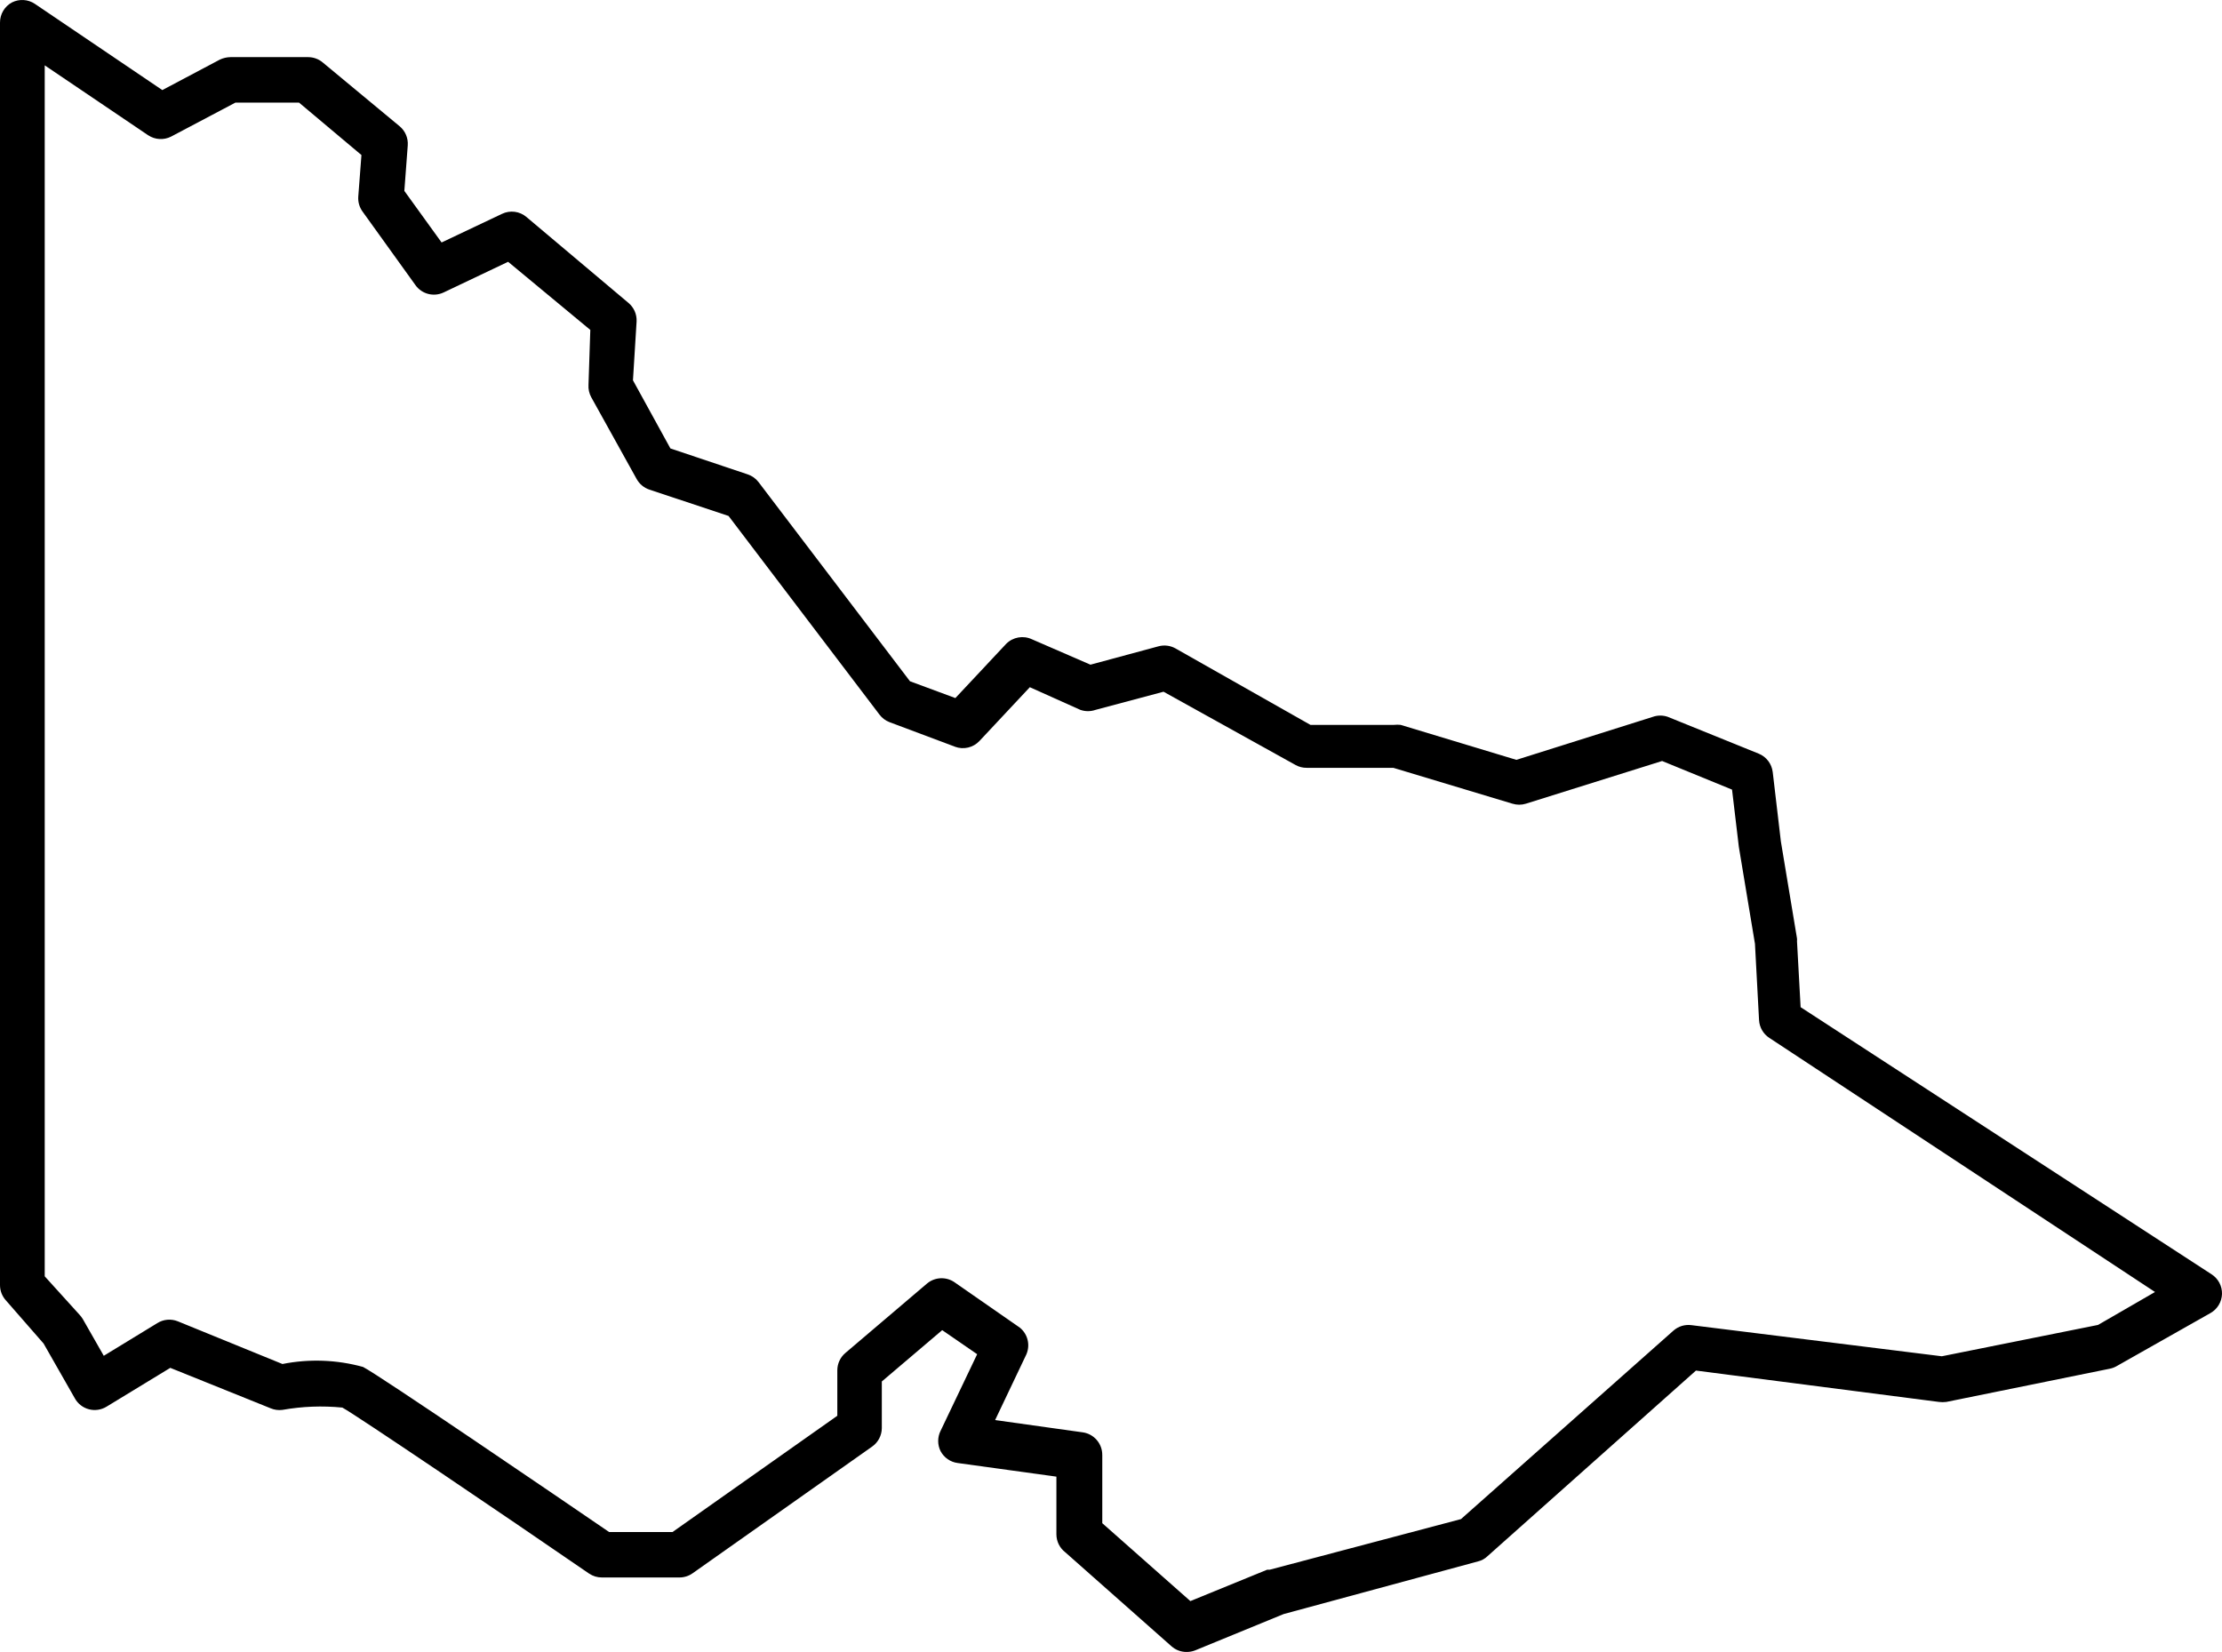 <?xml version="1.0" encoding="utf-8"?>
<svg width="117px" height="87px" viewBox="0 0 117 87" version="1.1" xmlns:xlink="http://www.w3.org/1999/xlink" xmlns="http://www.w3.org/2000/svg">
  <defs>
    <filter id="filter_1">
      <feColorMatrix in="SourceGraphic" type="matrix" values="0 0 0 0 0 0 0 0 0 0.286 0 0 0 0 0.486 0 0 0 1 0" color-interpolation-filters="sRGB" />
    </filter>
    <path d="M2.50277e-15 0L117 0L117 87L2.50277e-15 87L2.50277e-15 0Z" id="path_1" />
    <clipPath id="mask_1">
      <use xlink:href="#path_1" />
    </clipPath>
  </defs>
  <g id="reside" filter="url(#filter_1)">
    <path d="M2.50277e-15 0L117 0L117 87L2.50277e-15 87L2.50277e-15 0Z" id="Clip-2" fill="none" fill-rule="evenodd" stroke="none" />
    <g clip-path="url(#mask_1)">
      <path d="M110.473 69.776L102.248 71.427L89.062 69.788C88.72 69.743 88.376 69.847 88.118 70.074L76.928 80.002L66.851 82.669L66.719 82.669L62.679 84.32L58.041 80.218L58.041 76.629L58.04 76.629C58.046 76.029 57.606 75.517 57.012 75.433L52.398 74.787L54.048 71.318L54.047 71.319C54.257 70.827 54.115 70.256 53.7 69.919L50.257 67.527L50.258 67.527C49.815 67.223 49.222 67.252 48.811 67.598L44.507 71.259C44.242 71.486 44.089 71.818 44.089 72.168L44.089 74.56L35.41 80.684L32.075 80.684C29.469 78.902 19.965 72.419 19.116 71.989C17.732 71.607 16.279 71.554 14.872 71.834L9.361 69.585L9.36 69.585C9.007 69.443 8.608 69.478 8.285 69.68L5.464 71.402L4.352 69.453L4.351 69.453C4.307 69.381 4.254 69.312 4.196 69.249L2.355 67.216L2.355 3.441L7.806 7.126L7.806 7.125C8.164 7.361 8.619 7.388 9.002 7.197L12.397 5.403L15.745 5.403L19.032 8.165L18.865 10.354L18.865 10.355C18.845 10.636 18.925 10.915 19.092 11.144L21.878 15.019L21.877 15.019C22.214 15.488 22.837 15.649 23.36 15.402L26.755 13.787L31.083 17.375L30.987 20.27C30.973 20.495 31.023 20.718 31.13 20.916L33.52 25.222L33.52 25.222C33.666 25.487 33.904 25.688 34.19 25.784L38.362 27.172L46.312 37.638C46.447 37.816 46.629 37.953 46.838 38.032L50.281 39.323L50.281 39.325C50.733 39.494 51.241 39.376 51.572 39.025L54.226 36.191L56.892 37.387L56.892 37.386C57.147 37.475 57.425 37.475 57.681 37.386L61.267 36.429L68.225 40.292C68.404 40.39 68.606 40.44 68.811 40.437L73.366 40.437L79.642 42.327L79.642 42.326C79.871 42.397 80.117 42.397 80.346 42.326L87.519 40.077L91.201 41.584L91.559 44.599L92.408 49.706L92.623 53.725L92.624 53.725C92.645 54.104 92.844 54.45 93.162 54.658L113.473 68.042L110.473 69.776ZM116.45 67.109L94.812 53.042L94.621 49.562C94.627 49.514 94.627 49.466 94.621 49.418L93.772 44.311L93.342 40.65L93.341 40.651C93.288 40.224 93.01 39.858 92.613 39.694L87.831 37.757L87.831 37.756C87.568 37.661 87.28 37.661 87.018 37.756L79.845 40.017L73.748 38.174L73.748 38.175C73.633 38.162 73.517 38.162 73.401 38.175L69.002 38.175L61.889 34.144C61.619 33.995 61.302 33.957 61.005 34.036L57.418 35.005L54.334 33.666C53.878 33.453 53.339 33.549 52.983 33.905L50.305 36.763L47.915 35.878L39.941 25.389L39.941 25.389C39.794 25.198 39.594 25.056 39.366 24.981L35.301 23.617L33.329 20.029L33.52 16.931C33.539 16.555 33.38 16.192 33.09 15.951L27.723 11.43C27.363 11.123 26.857 11.058 26.432 11.263L23.252 12.77L21.291 10.054L21.47 7.662C21.5 7.279 21.344 6.905 21.052 6.657L16.987 3.284C16.772 3.106 16.502 3.009 16.223 3.009L12.134 3.009C11.939 3.012 11.748 3.057 11.572 3.141L8.547 4.744L1.828 0.198L1.829 0.198C1.472 -0.038 1.016 -0.065 0.633 0.126C0.241 0.335 -0.003 0.746 2.86937e-05 1.192L2.86937e-05 67.683C0.001 67.979 0.111 68.265 0.311 68.484L2.296 70.757L3.946 73.651L3.945 73.651C4.105 73.933 4.372 74.138 4.685 74.219C4.997 74.3 5.33 74.251 5.607 74.083L8.966 72.037L14.249 74.166C14.445 74.249 14.661 74.278 14.872 74.25C15.912 74.065 16.975 74.025 18.027 74.129C18.72 74.5 26.395 79.691 31.021 82.873L31.023 82.873C31.22 83.006 31.453 83.077 31.692 83.076L35.767 83.076C36.016 83.078 36.258 83.003 36.461 82.861L45.917 76.187C46.235 75.967 46.427 75.605 46.432 75.218L46.432 72.754L49.612 70.051L51.453 71.318L49.529 75.349L49.528 75.35C49.358 75.689 49.358 76.088 49.528 76.426C49.709 76.766 50.043 76.998 50.424 77.048L55.625 77.766L55.625 80.805C55.626 81.174 55.798 81.523 56.091 81.749L61.686 86.701C61.903 86.893 62.184 87 62.474 87C62.63 87.002 62.785 86.973 62.929 86.916L67.591 85.003L77.835 82.227L77.837 82.227C78.016 82.183 78.181 82.092 78.315 81.964L89.301 72.18L102.093 73.831L102.092 73.831C102.223 73.848 102.356 73.848 102.487 73.831L111.082 72.084C111.208 72.06 111.329 72.016 111.441 71.953L116.39 69.153C116.754 68.949 116.986 68.568 117 68.149C117.012 67.73 116.803 67.335 116.449 67.109L116.45 67.109Z" id="Fill-1" fill="#000000" fill-rule="evenodd" stroke="none" />
    </g>
  </g>
</svg>